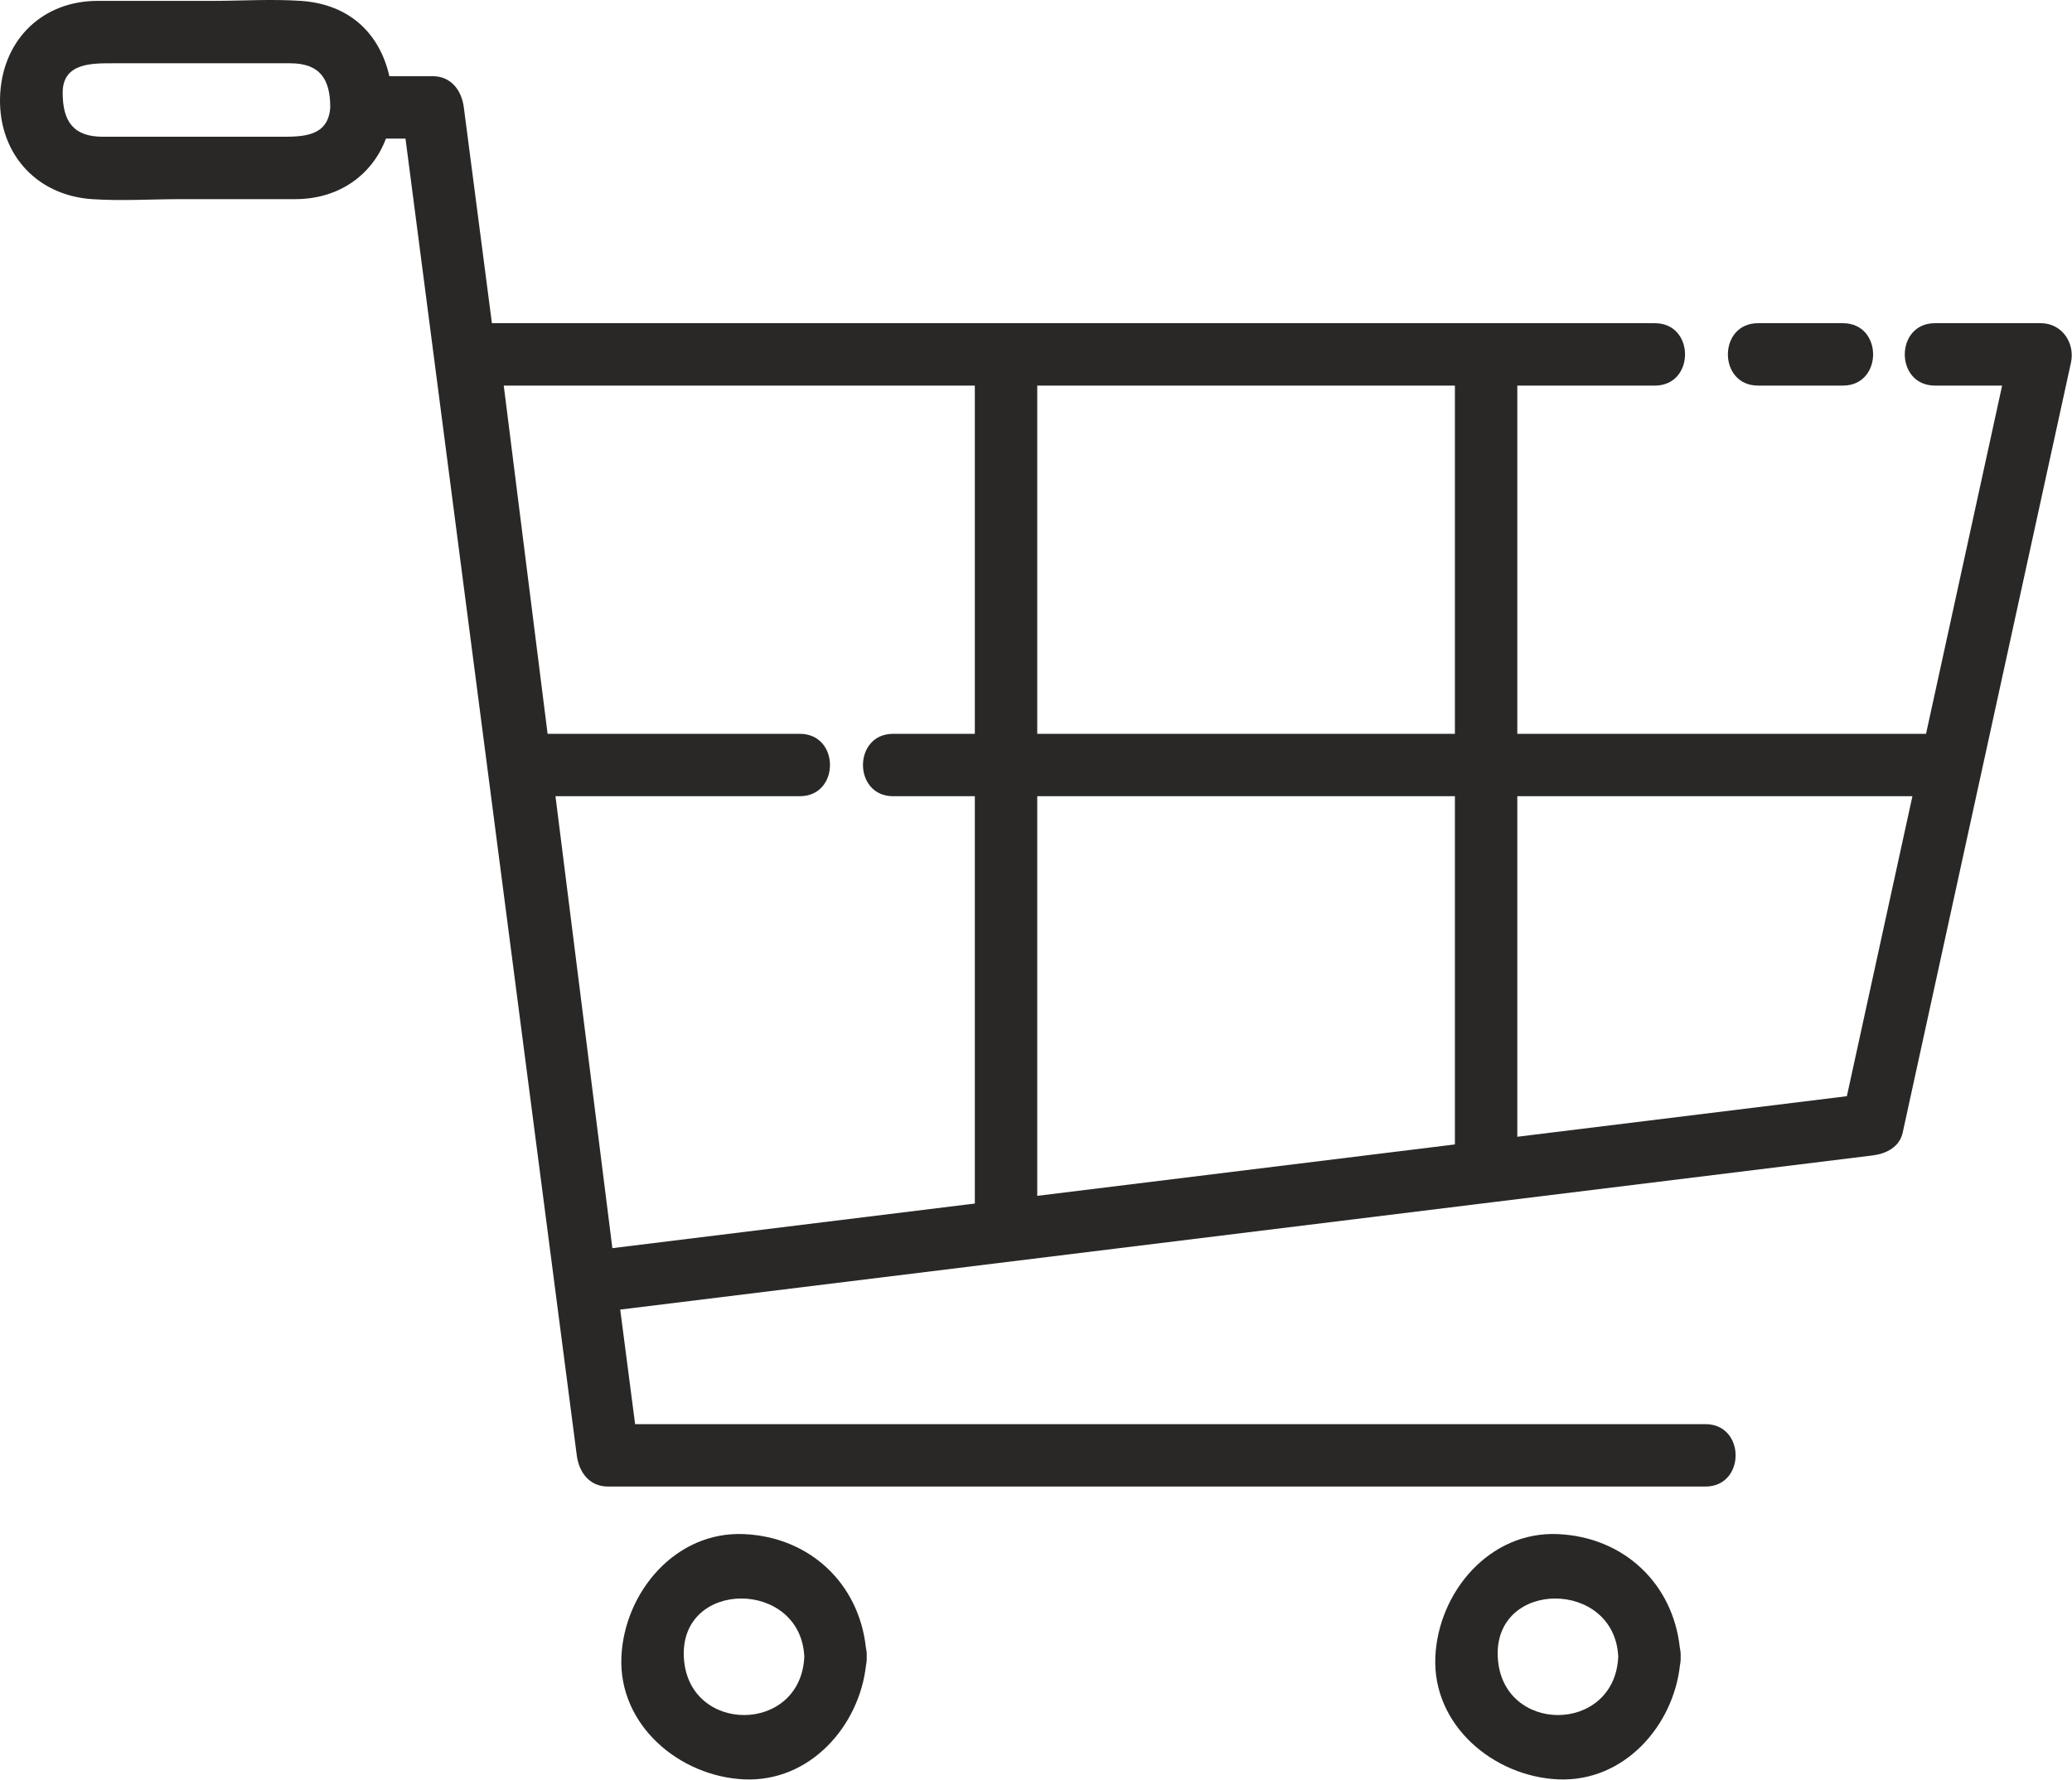 <?xml version="1.0" encoding="UTF-8"?><svg xmlns="http://www.w3.org/2000/svg" xmlns:xlink="http://www.w3.org/1999/xlink" height="285.2" preserveAspectRatio="xMidYMid meet" version="1.0" viewBox="0.0 0.0 332.0 285.2" width="332.0" zoomAndPan="magnify"><defs><clipPath id="a"><path d="M 0 0 L 331.961 0 L 331.961 239 L 0 239 Z M 0 0"/></clipPath><clipPath id="b"><path d="M 99 245 L 139 245 L 139 285.172 L 99 285.172 Z M 99 245"/></clipPath><clipPath id="c"><path d="M 229 245 L 270 245 L 270 285.172 L 229 285.172 Z M 229 245"/></clipPath></defs><g><g id="change1_4"><path d="M 281.695 61.793 C 286.23 61.793 290.762 61.793 295.297 61.793 C 301.742 61.793 301.742 51.793 295.297 51.793 C 290.762 51.793 286.23 51.793 281.695 51.793 C 275.25 51.793 275.25 61.793 281.695 61.793" fill="#292827"/></g><g clip-path="url(#a)" id="change1_3"><path d="M 295.926 175.672 C 278.324 177.84 260.723 180.008 243.121 182.172 C 243.121 163.98 243.121 145.789 243.121 127.598 C 259.602 127.598 276.086 127.598 292.566 127.598 C 297.188 127.598 301.809 127.598 306.43 127.598 C 302.926 143.625 299.426 159.648 295.926 175.672 Z M 98.121 200.023 C 95.082 175.883 92.043 151.738 89.004 127.598 C 102.055 127.598 115.105 127.598 128.152 127.598 C 134.602 127.598 134.602 117.598 128.152 117.598 C 114.684 117.598 101.215 117.598 87.742 117.598 C 85.406 99.031 83.066 80.465 80.73 61.895 C 80.727 61.859 80.723 61.824 80.719 61.793 C 105.879 61.793 131.039 61.793 156.199 61.793 C 156.199 80.395 156.199 98.996 156.199 117.598 C 151.836 117.598 147.477 117.598 143.113 117.598 C 136.664 117.598 136.664 127.598 143.113 127.598 C 147.477 127.598 151.836 127.598 156.199 127.598 C 156.199 149.355 156.199 171.113 156.199 192.875 C 155.621 192.945 155.043 193.016 154.469 193.086 C 135.684 195.398 116.902 197.711 98.121 200.023 Z M 233.121 127.598 C 233.121 146.199 233.121 164.801 233.121 183.402 C 210.812 186.148 188.508 188.895 166.199 191.641 C 166.199 170.293 166.199 148.945 166.199 127.598 C 188.508 127.598 210.812 127.598 233.121 127.598 Z M 233.121 61.793 C 233.121 80.395 233.121 98.996 233.121 117.598 C 210.812 117.598 188.508 117.598 166.199 117.598 C 166.199 98.996 166.199 80.395 166.199 61.793 C 185.445 61.793 204.691 61.793 223.938 61.793 C 227 61.793 230.059 61.793 233.121 61.793 Z M 44.859 21.914 C 39.906 21.914 34.957 21.914 30.008 21.914 C 25.492 21.914 20.98 21.914 16.465 21.914 C 11.777 21.914 10.043 19.473 10.043 14.848 C 10.043 10.062 14.719 10.141 18.102 10.141 C 23.055 10.141 28.004 10.141 32.957 10.141 C 37.469 10.141 41.98 10.141 46.496 10.141 C 51.184 10.141 52.918 12.582 52.918 17.211 C 52.598 21.98 48.41 21.914 44.859 21.914 Z M 327.012 51.793 C 321.355 51.793 315.699 51.793 310.043 51.793 C 303.594 51.793 303.594 61.793 310.043 61.793 C 313.629 61.793 317.219 61.793 320.805 61.793 C 316.742 80.395 312.676 98.996 308.613 117.598 C 286.781 117.598 264.953 117.598 243.121 117.598 C 243.121 98.996 243.121 80.395 243.121 61.793 C 250.469 61.793 257.816 61.793 265.16 61.793 C 271.609 61.793 271.609 51.793 265.16 51.793 C 215.543 51.793 165.93 51.793 116.312 51.793 C 103.812 51.793 91.316 51.793 78.82 51.793 C 77.32 40.266 75.82 28.738 74.32 17.211 C 73.969 14.508 72.312 12.211 69.32 12.211 C 67.008 12.211 64.699 12.211 62.387 12.211 C 60.867 5.477 56.109 0.676 48.215 0.141 C 43.5 -0.176 38.656 0.141 33.934 0.141 C 27.84 0.141 21.746 0.141 15.648 0.141 C 6.914 0.141 0.625 6.184 0.043 14.848 C -0.578 24.102 5.477 31.289 14.746 31.914 C 19.461 32.23 24.305 31.914 29.027 31.914 C 35.121 31.914 41.219 31.914 47.312 31.914 C 54.242 31.914 59.617 28.105 61.84 22.211 C 62.887 22.211 63.93 22.211 64.973 22.211 C 70.98 68.402 76.988 114.594 82.996 160.785 C 86.137 184.93 89.277 209.078 92.418 233.227 C 92.77 235.926 94.426 238.227 97.418 238.227 C 147.367 238.227 197.32 238.227 247.27 238.227 C 255.934 238.227 264.598 238.227 273.262 238.227 C 279.711 238.227 279.711 228.227 273.262 228.227 C 223.312 228.227 173.359 228.227 123.41 228.227 C 116.195 228.227 108.98 228.227 101.766 228.227 C 100.973 222.105 100.176 215.988 99.379 209.867 C 146.055 204.125 192.73 198.375 239.406 192.629 C 259.621 190.141 279.84 187.652 300.055 185.164 C 302.203 184.898 304.363 183.844 304.875 181.492 C 313.863 140.371 322.848 99.246 331.832 58.121 C 332.52 54.973 330.391 51.793 327.012 51.793" fill="#292827"/></g><g clip-path="url(#b)" id="change1_2"><path d="M 109.57 265.5 C 109.012 253.031 128.316 253.086 128.875 265.5 C 128.316 277.961 110.129 277.961 109.57 265.5 Z M 138.746 264.062 C 137.637 253.77 129.77 246.324 119.223 245.848 C 108.203 245.355 100.031 255.211 99.57 265.5 C 99.078 276.52 108.934 284.691 119.223 285.152 C 129.758 285.625 137.68 276.641 138.762 266.863 C 138.852 266.445 138.895 265.992 138.875 265.5 C 138.898 264.977 138.848 264.5 138.746 264.062" fill="#292827"/></g><g clip-path="url(#c)" id="change1_1"><path d="M 239.988 265.5 C 239.43 253.031 258.734 253.09 259.293 265.5 C 258.734 277.961 240.551 277.961 239.988 265.5 Z M 269.164 264.066 C 268.059 253.773 260.191 246.324 249.641 245.848 C 238.621 245.355 230.453 255.211 229.988 265.5 C 229.496 276.52 239.352 284.691 249.641 285.152 C 260.176 285.625 268.098 276.641 269.184 266.863 C 269.27 266.445 269.316 265.992 269.293 265.5 C 269.316 264.977 269.266 264.504 269.164 264.066" fill="#292827"/></g></g></svg>